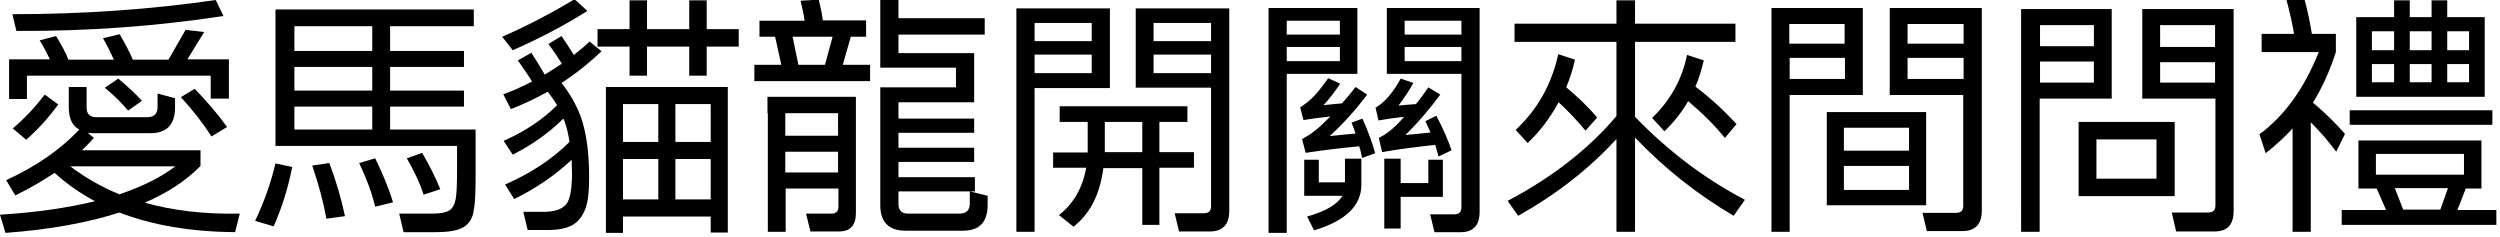 <?xml version="1.0" encoding="utf-8"?>
<!-- Generator: Adobe Illustrator 28.0.0, SVG Export Plug-In . SVG Version: 6.00 Build 0)  -->
<svg version="1.1" xmlns="http://www.w3.org/2000/svg" xmlns:xlink="http://www.w3.org/1999/xlink" x="0px" y="0px"
	 viewBox="0 0 68.7 6.5" style="enable-background:new 0 0 68.7 6.5;" xml:space="preserve">
<style type="text/css">
	.st0{fill:#EAEAEA;}
	.st1{display:none;}
	.st2{display:inline;}
	.st3{fill:#0000FF;}
	.st4{fill:#FFFFFF;}
	.st5{fill:none;stroke:#0000F4;stroke-width:0.3;stroke-miterlimit:10;}
	.st6{fill:none;stroke:#FF3500;stroke-width:0.3;stroke-miterlimit:10;}
	.st7{fill:none;stroke:#0000F4;stroke-width:0.1;stroke-miterlimit:10;}
	.st8{fill:none;stroke:#FF3500;stroke-width:0.281;stroke-miterlimit:10;}
	.st9{fill:none;stroke:#FF3500;stroke-width:0.207;stroke-miterlimit:10;}
	.st10{fill:#0000FF;stroke:#FFFFFF;stroke-width:0.056;stroke-miterlimit:10;}
	.st11{fill:#FFFFFF;stroke:#FFFFFF;stroke-width:0.209;stroke-miterlimit:10;}
	.st12{fill:#FFFFFF;stroke:#0000FF;stroke-width:0.209;stroke-miterlimit:10;}
	.st13{fill:#0000FF;stroke:#FFFFFF;stroke-width:0.209;stroke-miterlimit:10;}
	.st14{fill:#FF3500;}
	.st15{fill:#FFFFFF;stroke:#FFFFFF;stroke-width:0.209;stroke-linecap:round;stroke-linejoin:round;stroke-miterlimit:10;}
	.st16{fill:#0000FF;stroke:#FFFFFF;stroke-width:0.209;stroke-linecap:round;stroke-linejoin:round;stroke-miterlimit:10;}
	.st17{stroke:#FFFFFF;stroke-width:0.209;stroke-linecap:round;stroke-linejoin:round;stroke-miterlimit:10;}
	.st18{fill:#FFFFFF;stroke:#0000FF;stroke-width:0.3;stroke-linecap:round;stroke-linejoin:round;stroke-miterlimit:10;}
	.st19{fill:#0000FF;stroke:#0000FF;stroke-width:0.3;stroke-linecap:round;stroke-linejoin:round;stroke-miterlimit:10;}
	.st20{fill:#FFFFFF;stroke:#FF3500;stroke-width:0.3;stroke-linecap:round;stroke-linejoin:round;stroke-miterlimit:10;}
	.st21{fill:none;stroke:#FF3500;stroke-width:0.3;stroke-linecap:round;stroke-linejoin:round;stroke-miterlimit:10;}
	.st22{clip-path:url(#SVGID_00000014615951631429230680000010643919708047750591_);fill:#FF3500;}
	.st23{clip-path:url(#SVGID_00000075125142240862985630000018119467256024477877_);fill:#FF3500;}
	.st24{fill:#0000FF;stroke:#0000FF;stroke-width:0.211;stroke-linecap:round;stroke-linejoin:round;stroke-miterlimit:10;}
	.st25{display:inline;fill:#FFFFFF;stroke:#FF3500;stroke-width:0.1;stroke-miterlimit:10;}
	.st26{display:inline;fill:#FF3500;}
	.st27{display:inline;fill:#FFFFFF;stroke:#FF0000;stroke-width:0.2;stroke-miterlimit:10;}
	.st28{fill:#0000FF;stroke:#0000FF;stroke-width:0.1;stroke-linecap:round;stroke-linejoin:round;stroke-miterlimit:10;}
	.st29{fill:none;}
	.st30{clip-path:url(#SVGID_00000049215683195820546610000008572407539380742063_);}
	.st31{clip-path:url(#SVGID_00000165918831564551618180000003837018768615102348_);}
	.st32{fill:none;stroke:#0000F4;stroke-width:0.096;stroke-linecap:round;stroke-linejoin:round;stroke-miterlimit:10;}
	.st33{fill:#FFFFFF;stroke:#0000F4;stroke-width:0.096;stroke-linecap:round;stroke-linejoin:round;stroke-miterlimit:10;}
	.st34{fill:none;stroke:#0000FF;stroke-width:0.096;stroke-linecap:round;stroke-linejoin:round;stroke-miterlimit:10;}
	.st35{fill:none;stroke:#0000FF;stroke-width:0.475;stroke-miterlimit:10;}
	.st36{fill:none;stroke:#FF3500;stroke-width:0.475;stroke-miterlimit:10;}
	.st37{display:inline;fill:#FFFFFF;}
	.st38{fill:url(#SVGID_00000114752536958715597590000013469766493571335857_);}
	.st39{fill:url(#SVGID_00000151507905440396284790000016515094540307233448_);}
	.st40{fill:url(#SVGID_00000031199336300597403800000000769713642575042703_);}
	.st41{fill:url(#SVGID_00000028313952284084901760000007495025995592501404_);}
	.st42{fill:url(#SVGID_00000049202182212034648100000001875593092891766182_);}
	.st43{fill:url(#SVGID_00000160899659140819833390000003969892563180730031_);}
	.st44{fill:url(#SVGID_00000030486665855521902200000009840215906129446555_);}
	.st45{fill:url(#SVGID_00000005963069522802280000000005743128154072802745_);}
	.st46{fill:#0000FF;stroke:#FFFFFF;stroke-width:0.3;stroke-linecap:round;stroke-linejoin:round;stroke-miterlimit:10;}
	.st47{fill:#FF3500;stroke:#FFFFFF;stroke-width:0.3;stroke-linecap:round;stroke-miterlimit:10;}
	
		.st48{display:inline;fill:#0000FF;stroke:#FFFFFF;stroke-width:0.3;stroke-linecap:round;stroke-linejoin:round;stroke-miterlimit:10;}
	.st49{fill:#FF3500;stroke:#FF3500;stroke-width:0.161;stroke-miterlimit:10;}
	.st50{fill:#0000FF;stroke:#0000FF;stroke-width:0.161;stroke-miterlimit:10;}
	.st51{fill:none;stroke:#000000;stroke-width:0.161;stroke-miterlimit:10;}
	.st52{display:inline;fill:#FFFFFF;stroke:#0000FF;stroke-width:0.1;stroke-miterlimit:10;}
	.st53{clip-path:url(#SVGID_00000029762065795149017220000005793038873859768462_);}
	.st54{display:inline;fill:#0000FF;}
	.st55{fill:none;stroke:#FF3500;stroke-width:0.1;stroke-miterlimit:10;}
	.st56{display:inline;fill:none;stroke:#FFFFFF;stroke-width:0.1;stroke-miterlimit:10;}
	.st57{fill:none;stroke:#0000FF;stroke-width:0.1;stroke-miterlimit:10;}
	.st58{fill:#0000FF;stroke:#0000FF;stroke-width:0.214;stroke-miterlimit:10;}
	.st59{fill:#FFFFFF;stroke:#0000FF;stroke-width:0.214;stroke-linecap:round;stroke-linejoin:round;stroke-miterlimit:10;}
	.st60{fill:#0000FF;stroke:#0000FF;stroke-width:0.214;stroke-linecap:round;stroke-linejoin:round;stroke-miterlimit:10;}
	.st61{fill:#FF3500;stroke:#0000FF;stroke-width:0.214;stroke-linecap:round;stroke-linejoin:round;stroke-miterlimit:10;}
	.st62{fill:none;stroke:#0000FF;stroke-width:0.214;stroke-linecap:round;stroke-linejoin:round;stroke-miterlimit:10;}
	.st63{fill:none;stroke:#FFFFFF;stroke-width:0.214;stroke-linecap:round;stroke-linejoin:round;stroke-miterlimit:10;}
	.st64{fill:none;stroke:#FFFFFF;stroke-width:0.197;stroke-linecap:round;stroke-linejoin:round;stroke-miterlimit:10;}
	.st65{fill:none;stroke:#0000FF;stroke-width:0.107;stroke-miterlimit:10;}
	.st66{fill:#0000FF;stroke:#0000FF;stroke-width:0.107;stroke-miterlimit:10;}
	.st67{fill:#FFFFFF;stroke:#0000FF;stroke-width:0.1;stroke-miterlimit:10;}
	.st68{fill:none;stroke:#0000FF;stroke-width:0.1;stroke-linecap:round;stroke-linejoin:round;stroke-miterlimit:10;}
	.st69{fill:#FFFFFF;stroke:#0000FF;stroke-width:0.1;stroke-linecap:round;stroke-linejoin:round;stroke-miterlimit:10;}
	.st70{fill:#FFFFFF;stroke:#0000FF;stroke-width:0.1;stroke-linecap:round;stroke-miterlimit:10;}
	.st71{fill:#0000FF;stroke:#0000FF;stroke-width:0.1;stroke-linecap:round;stroke-miterlimit:10;}
	.st72{fill:none;stroke:#0000FF;stroke-width:0.1;stroke-linecap:round;stroke-miterlimit:10;}
	.st73{clip-path:url(#SVGID_00000085217465792701922690000007753191662212367503_);fill:#FF3500;}
	.st74{fill:#FFFFFF;stroke:#FF3500;stroke-width:0.269;stroke-miterlimit:10;}
	.st75{fill:#0000FF;stroke:#0000FF;stroke-width:0.138;stroke-linecap:round;stroke-linejoin:round;stroke-miterlimit:10;}
	.st76{fill:#FFFFFF;stroke:#FFFFFF;stroke-width:0.138;stroke-linecap:round;stroke-linejoin:round;stroke-miterlimit:10;}
	.st77{fill:#FFFFFF;stroke:#0000FF;stroke-width:0.138;stroke-linecap:round;stroke-linejoin:round;stroke-miterlimit:10;}
	.st78{stroke:#0000FF;stroke-width:0.138;stroke-linecap:round;stroke-linejoin:round;stroke-miterlimit:10;}
	.st79{fill:#0000FF;stroke:#0000FF;stroke-width:0.029;stroke-linecap:round;stroke-linejoin:round;}
	.st80{fill:#FFFFFF;stroke:#0000FF;stroke-width:0.177;stroke-miterlimit:10;}
	.st81{fill:#010101;}
	.st82{fill:#FFFFFF;stroke:#0000FF;stroke-width:0.177;stroke-linecap:round;stroke-miterlimit:10;}
	.st83{fill:#391621;}
	.st84{clip-path:url(#SVGID_00000008109300677497867790000005679971251885765254_);fill:#FFFFFF;}
	.st85{clip-path:url(#SVGID_00000008109300677497867790000005679971251885765254_);fill:#FF3500;}
	.st86{clip-path:url(#SVGID_00000042006220593446429000000016737098182388393656_);fill:#FFFFFF;}
	.st87{clip-path:url(#SVGID_00000042006220593446429000000016737098182388393656_);fill:#FF3500;}
	.st88{clip-path:url(#SVGID_00000124868520391779156260000015399124870313829268_);fill:#FFFFFF;}
	.st89{clip-path:url(#SVGID_00000124868520391779156260000015399124870313829268_);fill:#FF3500;}
	.st90{clip-path:url(#SVGID_00000021116455110691408140000007595951776129753523_);fill:#FFFFFF;}
	.st91{clip-path:url(#SVGID_00000021116455110691408140000007595951776129753523_);fill:#FF3500;}
	.st92{clip-path:url(#SVGID_00000140718191290092051280000014586308557302931377_);fill:#FFFFFF;}
	.st93{clip-path:url(#SVGID_00000140718191290092051280000014586308557302931377_);fill:#0000FF;}
	.st94{clip-path:url(#SVGID_00000150095639132489038350000008327002446467914372_);fill:#FFFFFF;}
	.st95{clip-path:url(#SVGID_00000150095639132489038350000008327002446467914372_);fill:#FF3500;}
	.st96{clip-path:url(#SVGID_00000150095639132489038350000008327002446467914372_);fill:#0000FF;}
	.st97{clip-path:url(#SVGID_00000166661098234654969350000013253907610483555214_);fill:#0000FF;}
	.st98{clip-path:url(#SVGID_00000159444957031415544980000012259421582126194588_);fill:#0000FF;}
	.st99{clip-path:url(#SVGID_00000053508279989092940170000006748883601547211152_);fill:#FFFFFF;}
	.st100{clip-path:url(#SVGID_00000053508279989092940170000006748883601547211152_);fill:#0000FF;}
	.st101{clip-path:url(#SVGID_00000053508279989092940170000006748883601547211152_);fill:#FF3500;}
	.st102{clip-path:url(#SVGID_00000062192248613035495310000003887293788955341457_);fill:#0000FF;}
	.st103{clip-path:url(#SVGID_00000178173523449914405080000013181438757345610882_);fill:#FFFFFF;}
	.st104{clip-path:url(#SVGID_00000178173523449914405080000013181438757345610882_);fill:#0000FF;}
	.st105{clip-path:url(#SVGID_00000016792651064838753680000016623308012702875784_);fill:#0000FF;}
	.st106{clip-path:url(#SVGID_00000121972961141738269030000015317446926739795115_);fill:#0000FF;}
	.st107{clip-path:url(#SVGID_00000121972961141738269030000015317446926739795115_);fill:#FFFFFF;}
	.st108{clip-path:url(#SVGID_00000121972961141738269030000015317446926739795115_);fill:#FF3500;}
	
		.st109{clip-path:url(#SVGID_00000121972961141738269030000015317446926739795115_);fill:#0000FF;stroke:#FFFFFF;stroke-width:0.074;stroke-linecap:round;stroke-linejoin:round;stroke-miterlimit:10;}
	
		.st110{clip-path:url(#SVGID_00000121972961141738269030000015317446926739795115_);fill:#FFFFFF;stroke:#FF3500;stroke-width:0.074;stroke-linecap:round;stroke-linejoin:round;stroke-miterlimit:10;}
	
		.st111{clip-path:url(#SVGID_00000121972961141738269030000015317446926739795115_);fill:none;stroke:#FF3500;stroke-width:0.074;stroke-linecap:round;stroke-linejoin:round;stroke-miterlimit:10;}
	
		.st112{clip-path:url(#SVGID_00000121972961141738269030000015317446926739795115_);fill:#FF3500;stroke:#FF3500;stroke-width:0.074;stroke-linecap:round;stroke-linejoin:round;stroke-miterlimit:10;}
	.st113{clip-path:url(#SVGID_00000121972961141738269030000015317446926739795115_);}
	.st114{fill:#FFFFFF;stroke:#0000FF;stroke-width:0.074;stroke-miterlimit:10;}
	.st115{fill:none;stroke:#0000FF;stroke-width:0.074;stroke-miterlimit:10;}
	.st116{fill:none;stroke:#0000FF;stroke-width:0.074;stroke-linecap:round;stroke-miterlimit:10;}
	.st117{fill:#0000FF;stroke:#0000FF;stroke-width:0.074;stroke-linecap:round;stroke-linejoin:round;stroke-miterlimit:10;}
	.st118{fill:#FF3500;stroke:#0000FF;stroke-width:0.074;stroke-linecap:round;stroke-linejoin:round;stroke-miterlimit:10;}
	.st119{fill:#FFFFFF;stroke:#0000FF;stroke-width:0.074;stroke-linecap:round;stroke-linejoin:round;stroke-miterlimit:10;}
	
		.st120{clip-path:url(#SVGID_00000121972961141738269030000015317446926739795115_);fill:#FF3500;stroke:#0000FF;stroke-width:0.074;stroke-linecap:round;stroke-linejoin:round;stroke-miterlimit:10;}
	
		.st121{clip-path:url(#SVGID_00000121972961141738269030000015317446926739795115_);fill:none;stroke:#0000FF;stroke-width:0.111;stroke-miterlimit:10;}
	.st122{clip-path:url(#SVGID_00000049926526835174091730000016573224403550741433_);fill:#0000FF;}
	.st123{clip-path:url(#SVGID_00000049926526835174091730000016573224403550741433_);fill:#FFFFFF;}
	.st124{clip-path:url(#SVGID_00000049926526835174091730000016573224403550741433_);fill:#FF3500;}
	
		.st125{clip-path:url(#SVGID_00000049926526835174091730000016573224403550741433_);fill:#0000FF;stroke:#FFFFFF;stroke-width:0.111;stroke-linecap:round;stroke-linejoin:round;stroke-miterlimit:10;}
	
		.st126{clip-path:url(#SVGID_00000049926526835174091730000016573224403550741433_);fill:#FFFFFF;stroke:#FF3500;stroke-width:0.074;stroke-linecap:round;stroke-linejoin:round;stroke-miterlimit:10;}
	
		.st127{clip-path:url(#SVGID_00000049926526835174091730000016573224403550741433_);fill:none;stroke:#FF3500;stroke-width:0.074;stroke-linecap:round;stroke-linejoin:round;stroke-miterlimit:10;}
	
		.st128{clip-path:url(#SVGID_00000049926526835174091730000016573224403550741433_);fill:#0000FF;stroke:#FFFFFF;stroke-width:0.074;stroke-linecap:round;stroke-linejoin:round;stroke-miterlimit:10;}
	
		.st129{clip-path:url(#SVGID_00000049926526835174091730000016573224403550741433_);fill:#FF3500;stroke:#FF3500;stroke-width:0.111;stroke-linecap:round;stroke-linejoin:round;stroke-miterlimit:10;}
	.st130{clip-path:url(#SVGID_00000049926526835174091730000016573224403550741433_);}
	
		.st131{clip-path:url(#SVGID_00000049926526835174091730000016573224403550741433_);fill:#FF3500;stroke:#0000FF;stroke-width:0.074;stroke-linecap:round;stroke-linejoin:round;stroke-miterlimit:10;}
	
		.st132{clip-path:url(#SVGID_00000049926526835174091730000016573224403550741433_);fill:none;stroke:#0000FF;stroke-width:0.111;stroke-miterlimit:10;}
	.st133{fill:#FFFFFF;stroke:#000000;stroke-width:0.087;stroke-linecap:round;stroke-linejoin:round;stroke-miterlimit:10;}
	.st134{fill:#FF3500;stroke:#000000;stroke-width:0.087;stroke-linecap:round;stroke-linejoin:round;stroke-miterlimit:10;}
	.st135{stroke:#000000;stroke-width:0.087;stroke-linecap:round;stroke-linejoin:round;stroke-miterlimit:10;}
	.st136{fill:none;stroke:#000000;stroke-width:0.087;stroke-linecap:round;stroke-linejoin:round;stroke-miterlimit:10;}
	.st137{fill:#0000FF;stroke:#0000FF;stroke-width:0.122;stroke-linecap:round;stroke-linejoin:round;stroke-miterlimit:10;}
	.st138{clip-path:url(#SVGID_00000058550189699059195500000002851129764772264366_);fill:#FFFFFF;}
	.st139{clip-path:url(#SVGID_00000058550189699059195500000002851129764772264366_);fill:#0000FF;}
	.st140{clip-path:url(#SVGID_00000152984489214442564070000004009655250544367256_);fill:#FF3500;}
	.st141{clip-path:url(#SVGID_00000152984489214442564070000004009655250544367256_);fill:#0000FF;}
	.st142{clip-path:url(#SVGID_00000005251262772384845780000008351644437783128975_);fill:#FFFFFF;}
	.st143{clip-path:url(#SVGID_00000005251262772384845780000008351644437783128975_);fill:#0000FF;}
	.st144{clip-path:url(#SVGID_00000022559781792877523150000002965271197541653142_);fill:#FF3500;}
	.st145{clip-path:url(#SVGID_00000022559781792877523150000002965271197541653142_);fill:#0000FF;}
	.st146{clip-path:url(#SVGID_00000014618296510702557290000014987349993730527114_);fill:#FFFFFF;}
	.st147{clip-path:url(#SVGID_00000014618296510702557290000014987349993730527114_);fill:#0000FF;}
	.st148{clip-path:url(#SVGID_00000064333954642448462390000014212773391065651374_);fill:#FF3500;}
	.st149{clip-path:url(#SVGID_00000064333954642448462390000014212773391065651374_);fill:#FFFFFF;}
	.st150{clip-path:url(#SVGID_00000064333954642448462390000014212773391065651374_);fill:#0000FF;}
	.st151{clip-path:url(#SVGID_00000091709320402913740330000017341588644299537311_);fill:#FF3500;}
	.st152{clip-path:url(#SVGID_00000111892092834139074770000002663299707059231678_);fill:#FF3500;}
	.st153{fill:#FFFFFF;stroke:#FF3500;stroke-width:0.1;stroke-miterlimit:10;}
	.st154{fill:#FF3500;stroke:#3F071C;stroke-width:0.112;stroke-miterlimit:10;}
	.st155{fill:#0000F4;}
	.st156{fill:#FF3500;stroke:#FFFFFF;stroke-width:0.122;stroke-miterlimit:10;}
	.st157{fill:none;stroke:#0000F4;stroke-width:0.122;stroke-miterlimit:10;}
	.st158{fill:#FFFFFF;stroke:#0000F4;stroke-width:0.122;stroke-miterlimit:10;}
	.st159{fill:#0000F4;stroke:#0000F4;stroke-width:0.122;stroke-miterlimit:10;}
	.st160{fill:#FF3500;stroke:#FFFFFF;stroke-width:0.151;}
	.st161{clip-path:url(#SVGID_00000065067947656052577360000001794778552352332169_);}
	.st162{clip-path:url(#SVGID_00000157297076920816792240000007353916589728975266_);}
	.st163{clip-path:url(#SVGID_00000075133572080644312340000007893499923121705099_);}
	.st164{clip-path:url(#SVGID_00000177476304894963058300000006390522488545274505_);}
	.st165{fill:#FF3500;stroke:#45081C;stroke-width:0.064;stroke-miterlimit:10;}
	.st166{display:inline;fill:none;stroke:#0000FF;stroke-width:0.1;stroke-miterlimit:10;}
	.st167{display:inline;fill:none;stroke:#FF3500;stroke-width:0.1;stroke-miterlimit:10;}
	.st168{clip-path:url(#SVGID_00000183959214120844779990000015814873359366884225_);}
	.st169{clip-path:url(#SVGID_00000152259404594605703610000009449970101126183091_);}
	.st170{clip-path:url(#SVGID_00000045611755115962667340000013542598091145428144_);}
	.st171{clip-path:url(#SVGID_00000042695282087041906880000009274836633181745794_);}
	.st172{fill:#FFFFFF;stroke:#0000FF;stroke-width:0.2;stroke-linecap:round;stroke-linejoin:round;stroke-miterlimit:10;}
	.st173{fill:none;stroke:#0000FF;stroke-width:0.2;stroke-linecap:round;stroke-linejoin:round;stroke-miterlimit:10;}
	.st174{fill:none;stroke:#FFFFFF;stroke-width:0.5;stroke-miterlimit:10;}
	.st175{fill:none;stroke:#FF3500;stroke-width:0.2;stroke-miterlimit:10;}
	.st176{fill:none;stroke:#FFFFFF;stroke-width:0.2;stroke-miterlimit:10;}
	.st177{clip-path:url(#SVGID_00000083066357593492335240000013420181847008004790_);}
	.st178{clip-path:url(#SVGID_00000075141316594782719270000016826525919313884553_);}
	.st179{fill:#FFFFFF;stroke:#0000FF;stroke-width:0.4;stroke-linecap:round;stroke-linejoin:round;stroke-miterlimit:10;}
	.st180{fill:#FFFFFF;stroke:#0000FF;stroke-width:0.119;stroke-miterlimit:10;}
	.st181{fill:none;stroke:#0000FF;stroke-width:0.297;stroke-linecap:round;stroke-linejoin:round;stroke-miterlimit:10;}
	.st182{fill:none;stroke:#0000FF;stroke-width:0.178;stroke-linecap:round;stroke-linejoin:round;stroke-miterlimit:10;}
	.st183{fill:#FFFFFF;stroke:#FF3500;stroke-width:0.074;stroke-miterlimit:10;}
	.st184{fill:none;stroke:#FFFFFF;stroke-width:0.1;stroke-miterlimit:10;}
	.st185{fill:none;stroke:#FF3500;stroke-width:0.074;stroke-miterlimit:10;}
	.st186{fill:#FF3500;stroke:#000000;stroke-width:0.4;stroke-linecap:round;stroke-miterlimit:10;}
	.st187{fill:#FF3500;stroke:#000000;stroke-width:0.4;stroke-miterlimit:10;}
	.st188{fill:#0000FF;stroke:#000000;stroke-width:0.4;stroke-linecap:round;stroke-miterlimit:10;}
	.st189{fill:#0000FF;stroke:#000000;stroke-width:0.4;stroke-miterlimit:10;}
	.st190{fill:#FFFFFF;stroke:#000000;stroke-width:0.4;stroke-miterlimit:10;}
	.st191{stroke:#000000;stroke-width:0.4;stroke-miterlimit:10;}
	.st192{fill:#FF3500;stroke:#000000;stroke-width:0.4;stroke-linecap:round;stroke-linejoin:round;stroke-miterlimit:10;}
	.st193{fill:none;stroke:#000000;stroke-width:0.4;stroke-linecap:round;stroke-linejoin:round;stroke-miterlimit:10;}
	.st194{fill:#FFFFFF;stroke:#000000;stroke-width:0.4;stroke-linecap:round;stroke-miterlimit:10;}
	.st195{fill:#FF3500;stroke:#FFFFFF;stroke-width:0.4;stroke-linecap:round;stroke-linejoin:round;stroke-miterlimit:10;}
	.st196{fill:#0000FF;stroke:#FFFFFF;stroke-width:0.4;stroke-linecap:round;stroke-linejoin:round;stroke-miterlimit:10;}
	.st197{clip-path:url(#SVGID_00000089567446792274469940000012964892768601235854_);fill:#0000F4;}
	.st198{clip-path:url(#SVGID_00000089567446792274469940000012964892768601235854_);fill:#0000FF;}
	.st199{clip-path:url(#SVGID_00000089567446792274469940000012964892768601235854_);}
	.st200{fill:#FFFFFF;stroke:#0000F4;stroke-width:0.4;stroke-linecap:round;stroke-linejoin:round;stroke-miterlimit:10;}
	.st201{fill:#0000F4;stroke:#0000F4;stroke-width:0.4;stroke-linecap:round;stroke-linejoin:round;stroke-miterlimit:10;}
	.st202{fill:#FF3500;stroke:#FF3500;stroke-width:0.12;stroke-miterlimit:10;}
	.st203{clip-path:url(#SVGID_00000089567446792274469940000012964892768601235854_);fill:#FFFFFF;}
	.st204{clip-path:url(#SVGID_00000089567446792274469940000012964892768601235854_);fill:#FF3500;}
	
		.st205{clip-path:url(#SVGID_00000089567446792274469940000012964892768601235854_);fill:#FFFFFF;stroke:#0000F4;stroke-width:0.4;stroke-linecap:round;stroke-linejoin:round;stroke-miterlimit:10;}
	.st206{clip-path:url(#SVGID_00000069371882453731694110000016121030380717224095_);fill:#0000F4;}
	.st207{clip-path:url(#SVGID_00000069371882453731694110000016121030380717224095_);fill:#0000FF;}
	.st208{clip-path:url(#SVGID_00000069371882453731694110000016121030380717224095_);}
	.st209{clip-path:url(#SVGID_00000069371882453731694110000016121030380717224095_);fill:#FFFFFF;}
	.st210{clip-path:url(#SVGID_00000069371882453731694110000016121030380717224095_);fill:#FF3500;}
	
		.st211{clip-path:url(#SVGID_00000069371882453731694110000016121030380717224095_);fill:#FFFFFF;stroke:#0000F4;stroke-width:0.4;stroke-linecap:round;stroke-linejoin:round;stroke-miterlimit:10;}
	.st212{fill:#FFFFFF;stroke:#0000FF;stroke-width:0.5;stroke-linecap:round;stroke-linejoin:round;stroke-miterlimit:10;}
	.st213{fill:#0000FF;stroke:#0000FF;stroke-width:0.5;stroke-linecap:round;stroke-linejoin:round;stroke-miterlimit:10;}
	.st214{fill:#FFFFFF;stroke:#FFFFFF;stroke-width:0.1;stroke-miterlimit:10;}
	.st215{display:inline;fill:#0000FF;stroke:#FFFFFF;stroke-width:0.1;stroke-miterlimit:10;}
	.st216{fill:#FFFFFF;stroke:#FF3500;stroke-width:0.1;}
	.st217{fill:#FFFFFF;stroke:#FF3500;stroke-width:0.1;stroke-linecap:round;stroke-linejoin:round;stroke-miterlimit:10;}
	.st218{fill:none;stroke:#FF3500;stroke-width:0.1;stroke-linecap:round;stroke-linejoin:round;stroke-miterlimit:10;}
	.st219{fill:#FF3500;stroke:#FF3500;stroke-width:0.1;}
	.st220{display:inline;fill:#FFFFFF;stroke:#FF3500;stroke-width:0.1;}
	.st221{display:inline;fill:#FF3500;stroke:#FF3500;stroke-width:0.1;}
	.st222{clip-path:url(#SVGID_00000143576042534948160180000001362165466993449630_);}
	.st223{fill:#EA4A26;}
	.st224{fill:#EA4A26;stroke:#FFFFFF;stroke-width:1.058;}
	.st225{clip-path:url(#SVGID_00000065755999525277505070000005328725685383335608_);}
	.st226{fill:#FFFFFF;stroke:#221F20;stroke-width:0.168;stroke-miterlimit:10;}
	.st227{fill:none;stroke:#221F20;stroke-width:0.168;stroke-linecap:round;stroke-linejoin:round;}
	.st228{fill:#221F20;}
	.st229{clip-path:url(#SVGID_00000034079009180758417300000008022626478611843470_);}
	.st230{clip-path:url(#SVGID_00000127008517512820781720000005954143710674764954_);}
	.st231{clip-path:url(#SVGID_00000181802538289591989100000008639164830135411090_);fill:#0000FF;}
	
		.st232{clip-path:url(#SVGID_00000181802538289591989100000008639164830135411090_);fill:#FF3500;stroke:#0000FF;stroke-width:0.2;stroke-linecap:round;stroke-linejoin:round;stroke-miterlimit:10;}
	.st233{clip-path:url(#SVGID_00000181802538289591989100000008639164830135411090_);fill:#FF3500;}
	.st234{clip-path:url(#SVGID_00000181802538289591989100000008639164830135411090_);fill:#0000FF;stroke:#FF3500;stroke-width:0.2;}
	.st235{clip-path:url(#SVGID_00000181802538289591989100000008639164830135411090_);fill:#FFFFFF;}
	.st236{clip-path:url(#SVGID_00000181802538289591989100000008639164830135411090_);}
	
		.st237{clip-path:url(#SVGID_00000181802538289591989100000008639164830135411090_);fill:#FFFFFF;stroke:#0000FF;stroke-width:0.2;stroke-linecap:round;stroke-linejoin:round;stroke-miterlimit:10;}
	.st238{fill:#0000FF;stroke:#0000FF;stroke-width:0.2;stroke-linecap:round;stroke-linejoin:round;stroke-miterlimit:10;}
	
		.st239{clip-path:url(#SVGID_00000181802538289591989100000008639164830135411090_);fill:#0000FF;stroke:#0000FF;stroke-width:0.2;stroke-linecap:round;stroke-linejoin:round;stroke-miterlimit:10;}
	
		.st240{clip-path:url(#SVGID_00000181802538289591989100000008639164830135411090_);fill:none;stroke:#0000FF;stroke-width:0.2;stroke-linecap:round;stroke-linejoin:round;stroke-miterlimit:10;}
	.st241{fill:#FF3500;stroke:#0000FF;stroke-width:0.2;stroke-linecap:round;stroke-linejoin:round;stroke-miterlimit:10;}
	.st242{clip-path:url(#SVGID_00000062152415452888886710000001430554315801527466_);fill:#0000FF;}
	.st243{clip-path:url(#SVGID_00000062152415452888886710000001430554315801527466_);}
	.st244{display:inline;fill:#FFFFFF;stroke:#FF3500;stroke-width:0.3;stroke-miterlimit:10;}
	.st245{clip-path:url(#SVGID_00000137822865251795954100000017128230825556722061_);}
	.st246{fill:#FFFFFF;stroke:#FF3500;stroke-width:0.2;stroke-miterlimit:10;}
	.st247{fill:#FFFFFF;stroke:#FF3500;stroke-width:0.2;stroke-linecap:round;stroke-linejoin:round;stroke-miterlimit:10;}
	.st248{clip-path:url(#SVGID_00000088816254909786985670000018162429469129146018_);}
	
		.st249{display:inline;fill:#FFFFFF;stroke:#0000FF;stroke-width:0.1;stroke-linecap:round;stroke-linejoin:round;stroke-miterlimit:10;}
	.st250{fill:none;stroke:#FFFFFF;stroke-width:0.05;stroke-linecap:round;stroke-linejoin:round;stroke-miterlimit:10;}
	.st251{fill:#0000FF;stroke:#0000FF;stroke-width:0.198;stroke-linecap:round;stroke-linejoin:round;stroke-miterlimit:10;}
	.st252{fill:#FFFFFF;stroke:#0000FF;stroke-width:0.198;stroke-linecap:round;stroke-linejoin:round;stroke-miterlimit:10;}
	.st253{fill:#FFFFFF;stroke:#0000FF;stroke-width:0.198;stroke-miterlimit:10;}
	.st254{fill:#FFFFFF;stroke:#0000FF;stroke-width:0.2;stroke-miterlimit:10;}
	.st255{fill:#0000FF;stroke:#0000FF;stroke-width:0.025;stroke-linecap:round;stroke-linejoin:round;}
	.st256{fill:#FFFFFF;stroke:#0000FF;stroke-width:0.15;stroke-miterlimit:10;}
	.st257{fill:#FFFFFF;stroke:#0000FF;stroke-width:0.15;stroke-linecap:round;stroke-miterlimit:10;}
	.st258{fill:#FFFFFF;stroke:#FF3500;stroke-width:0.15;stroke-miterlimit:10;}
	.st259{fill:#FFFFFF;stroke:#FF3500;stroke-width:0.098;stroke-miterlimit:10;}
	.st260{fill:#FF3500;stroke:#3F071C;stroke-width:0.682;stroke-miterlimit:10;}
	.st261{fill:none;stroke:#FFFFFF;stroke-width:0.051;stroke-miterlimit:10;}
	.st262{fill:#FF3500;stroke:#3F071C;stroke-width:0.645;stroke-miterlimit:10;}
	.st263{fill:#FF3500;stroke:#3F071C;stroke-width:0.716;stroke-miterlimit:10;}
	.st264{clip-path:url(#SVGID_00000045600186093112339380000018441907295958744469_);}
	.st265{clip-path:url(#SVGID_00000079486441658964103570000006650699983177725832_);}
	.st266{clip-path:url(#SVGID_00000168797673950104571250000017814282854826265006_);}
	.st267{clip-path:url(#SVGID_00000060740700076341307060000008020524195622058130_);}
	.st268{clip-path:url(#SVGID_00000014599283104007863520000001442479125177061011_);}
	.st269{clip-path:url(#SVGID_00000080191874259322729410000007246284019088919194_);}
	.st270{fill:#0000FF;stroke:#0000FF;stroke-width:0.2;stroke-miterlimit:10;}
	.st271{fill:#0000FF;stroke:#0000FF;stroke-width:0.1;stroke-miterlimit:10;}
	.st272{clip-path:url(#SVGID_00000020378256231149186010000006226103247894170023_);}
	.st273{clip-path:url(#SVGID_00000150080910092983939850000000950730620461312395_);}
	.st274{clip-path:url(#SVGID_00000168083481056370751970000018169542389583293318_);}
	.st275{fill:#FF0000;}
	.st276{clip-path:url(#SVGID_00000081643279466652961200000014292880428801141945_);}
	.st277{clip-path:url(#SVGID_00000170993803481768951150000001488763478756580029_);}
	.st278{fill:#FF3500;stroke:#FF3500;stroke-width:0.1;stroke-miterlimit:10;}
	.st279{clip-path:url(#SVGID_00000110458165896814524810000004766374887089802170_);fill:#B4B3B3;}
	.st280{clip-path:url(#SVGID_00000110458165896814524810000004766374887089802170_);fill:#B3B2B2;}
	.st281{clip-path:url(#SVGID_00000110458165896814524810000004766374887089802170_);fill:#B2B1B1;}
	.st282{clip-path:url(#SVGID_00000110458165896814524810000004766374887089802170_);fill:#B1B0B0;}
	.st283{clip-path:url(#SVGID_00000110458165896814524810000004766374887089802170_);fill:#B9B8B8;}
	.st284{clip-path:url(#SVGID_00000110458165896814524810000004766374887089802170_);fill:#B8B7B7;}
	.st285{clip-path:url(#SVGID_00000110458165896814524810000004766374887089802170_);fill:#B7B6B6;}
	.st286{clip-path:url(#SVGID_00000110458165896814524810000004766374887089802170_);fill:#B6B5B5;}
	.st287{clip-path:url(#SVGID_00000110458165896814524810000004766374887089802170_);fill:#B5B4B4;}
	.st288{clip-path:url(#SVGID_00000110458165896814524810000004766374887089802170_);fill:#B0AFAF;}
	.st289{clip-path:url(#SVGID_00000110458165896814524810000004766374887089802170_);fill:#AFAEAE;}
	.st290{clip-path:url(#SVGID_00000110458165896814524810000004766374887089802170_);fill:#AEADAD;}
	.st291{clip-path:url(#SVGID_00000110458165896814524810000004766374887089802170_);fill:#ADACAC;}
	.st292{clip-path:url(#SVGID_00000069388157476350421070000005291753196319641499_);fill:#B0AFAF;}
	.st293{clip-path:url(#SVGID_00000069388157476350421070000005291753196319641499_);fill:#AFAEAE;}
	.st294{clip-path:url(#SVGID_00000069388157476350421070000005291753196319641499_);fill:#AEADAD;}
	.st295{clip-path:url(#SVGID_00000069388157476350421070000005291753196319641499_);fill:#ADACAC;}
	.st296{clip-path:url(#SVGID_00000069388157476350421070000005291753196319641499_);fill:#ACABAB;}
	.st297{clip-path:url(#SVGID_00000069388157476350421070000005291753196319641499_);fill:#ABAAAA;}
	.st298{clip-path:url(#SVGID_00000069388157476350421070000005291753196319641499_);fill:#AAA9A9;}
	.st299{clip-path:url(#SVGID_00000069388157476350421070000005291753196319641499_);fill:#A9A8A8;}
	.st300{clip-path:url(#SVGID_00000069388157476350421070000005291753196319641499_);fill:#A8A7A7;}
	.st301{clip-path:url(#SVGID_00000069388157476350421070000005291753196319641499_);fill:#A7A6A6;}
	.st302{clip-path:url(#SVGID_00000069388157476350421070000005291753196319641499_);fill:#A6A5A5;}
	.st303{clip-path:url(#SVGID_00000069388157476350421070000005291753196319641499_);fill:#A5A4A4;}
	.st304{clip-path:url(#SVGID_00000069388157476350421070000005291753196319641499_);fill:#A4A3A3;}
	.st305{clip-path:url(#SVGID_00000069388157476350421070000005291753196319641499_);fill:#A3A2A2;}
	.st306{clip-path:url(#SVGID_00000069388157476350421070000005291753196319641499_);fill:#A2A1A1;}
	.st307{clip-path:url(#SVGID_00000069388157476350421070000005291753196319641499_);fill:#A1A0A0;}
	.st308{clip-path:url(#SVGID_00000069388157476350421070000005291753196319641499_);fill:#A09F9F;}
	.st309{clip-path:url(#SVGID_00000069388157476350421070000005291753196319641499_);fill:#9F9E9E;}
	.st310{clip-path:url(#SVGID_00000152221708463502160800000010000434261890394776_);fill:#9F9E9E;}
	.st311{clip-path:url(#SVGID_00000152221708463502160800000010000434261890394776_);fill:#9E9D9D;}
	.st312{clip-path:url(#SVGID_00000152221708463502160800000010000434261890394776_);fill:#9D9C9C;}
	.st313{clip-path:url(#SVGID_00000152221708463502160800000010000434261890394776_);fill:#9C9B9B;}
	.st314{clip-path:url(#SVGID_00000152221708463502160800000010000434261890394776_);fill:#9B9A9A;}
	.st315{clip-path:url(#SVGID_00000152221708463502160800000010000434261890394776_);fill:#9A9999;}
	.st316{clip-path:url(#SVGID_00000152221708463502160800000010000434261890394776_);fill:#999898;}
	.st317{clip-path:url(#SVGID_00000152221708463502160800000010000434261890394776_);fill:#989797;}
	.st318{clip-path:url(#SVGID_00000152221708463502160800000010000434261890394776_);fill:#979696;}
	.st319{clip-path:url(#SVGID_00000152221708463502160800000010000434261890394776_);fill:#969595;}
	.st320{clip-path:url(#SVGID_00000152221708463502160800000010000434261890394776_);fill:#959494;}
	.st321{clip-path:url(#SVGID_00000090988748435248846740000002752628359121664897_);fill:#939292;}
	.st322{clip-path:url(#SVGID_00000090988748435248846740000002752628359121664897_);fill:#929191;}
	.st323{clip-path:url(#SVGID_00000090988748435248846740000002752628359121664897_);fill:#919090;}
	.st324{clip-path:url(#SVGID_00000090988748435248846740000002752628359121664897_);fill:#908E8F;}
	.st325{clip-path:url(#SVGID_00000090988748435248846740000002752628359121664897_);fill:#8F8D8E;}
	.st326{clip-path:url(#SVGID_00000090988748435248846740000002752628359121664897_);fill:#8E8C8D;}
	.st327{clip-path:url(#SVGID_00000090988748435248846740000002752628359121664897_);fill:#8D8B8C;}
	.st328{clip-path:url(#SVGID_00000129918093571771926940000015338828666899060611_);fill:#8B898A;}
	.st329{clip-path:url(#SVGID_00000129918093571771926940000015338828666899060611_);fill:#8A8889;}
	.st330{clip-path:url(#SVGID_00000129918093571771926940000015338828666899060611_);fill:#898788;}
	.st331{clip-path:url(#SVGID_00000129918093571771926940000015338828666899060611_);fill:#888687;}
	.st332{clip-path:url(#SVGID_00000129918093571771926940000015338828666899060611_);fill:#8C8A8B;}
	.st333{clip-path:url(#SVGID_00000172440885069447784630000017675151284081614245_);fill:#878586;}
	.st334{clip-path:url(#SVGID_00000172440885069447784630000017675151284081614245_);fill:#868485;}
	.st335{clip-path:url(#SVGID_00000172440885069447784630000017675151284081614245_);fill:#858384;}
	.st336{clip-path:url(#SVGID_00000172440885069447784630000017675151284081614245_);fill:#848283;}
	.st337{clip-path:url(#SVGID_00000172440885069447784630000017675151284081614245_);fill:#838182;}
	.st338{clip-path:url(#SVGID_00000172440885069447784630000017675151284081614245_);fill:#828081;}
	.st339{clip-path:url(#SVGID_00000172440885069447784630000017675151284081614245_);fill:#817F80;}
	.st340{clip-path:url(#SVGID_00000172440885069447784630000017675151284081614245_);fill:#807E7F;}
	.st341{clip-path:url(#SVGID_00000172440885069447784630000017675151284081614245_);fill:#7F7D7E;}
	.st342{clip-path:url(#SVGID_00000172440885069447784630000017675151284081614245_);fill:#7E7C7D;}
	.st343{clip-path:url(#SVGID_00000010271784464194561750000018133606782281609358_);fill:#7B797A;}
	.st344{clip-path:url(#SVGID_00000010271784464194561750000018133606782281609358_);fill:#7A7879;}
	.st345{clip-path:url(#SVGID_00000010271784464194561750000018133606782281609358_);fill:#797778;}
	.st346{clip-path:url(#SVGID_00000010271784464194561750000018133606782281609358_);fill:#787677;}
	.st347{clip-path:url(#SVGID_00000010271784464194561750000018133606782281609358_);fill:#777576;}
	.st348{clip-path:url(#SVGID_00000010271784464194561750000018133606782281609358_);fill:#7E7C7D;}
	.st349{clip-path:url(#SVGID_00000010271784464194561750000018133606782281609358_);fill:#7D7B7C;}
	.st350{clip-path:url(#SVGID_00000010271784464194561750000018133606782281609358_);fill:#7C7A7B;}
	.st351{clip-path:url(#SVGID_00000010271784464194561750000018133606782281609358_);fill:#767475;}
	.st352{clip-path:url(#SVGID_00000010271784464194561750000018133606782281609358_);fill:#757374;}
	.st353{clip-path:url(#SVGID_00000010271784464194561750000018133606782281609358_);fill:#747273;}
	.st354{clip-path:url(#SVGID_00000010271784464194561750000018133606782281609358_);fill:#737172;}
	.st355{clip-path:url(#SVGID_00000173144525548704517070000010969534949095125430_);fill:#757374;}
	.st356{clip-path:url(#SVGID_00000173144525548704517070000010969534949095125430_);fill:#747273;}
	.st357{clip-path:url(#SVGID_00000173144525548704517070000010969534949095125430_);fill:#737172;}
	.st358{clip-path:url(#SVGID_00000173144525548704517070000010969534949095125430_);fill:#727071;}
	.st359{clip-path:url(#SVGID_00000173144525548704517070000010969534949095125430_);fill:#716F70;}
	.st360{clip-path:url(#SVGID_00000173144525548704517070000010969534949095125430_);fill:#706E6F;}
	.st361{clip-path:url(#SVGID_00000173144525548704517070000010969534949095125430_);fill:#6F6D6E;}
	.st362{clip-path:url(#SVGID_00000173144525548704517070000010969534949095125430_);fill:#6E6C6D;}
	.st363{clip-path:url(#SVGID_00000173144525548704517070000010969534949095125430_);fill:#6D6B6C;}
	.st364{clip-path:url(#SVGID_00000173144525548704517070000010969534949095125430_);fill:#6C6A6B;}
	.st365{clip-path:url(#SVGID_00000173144525548704517070000010969534949095125430_);fill:#6B696A;}
	.st366{clip-path:url(#SVGID_00000173144525548704517070000010969534949095125430_);fill:#6A6869;}
	.st367{clip-path:url(#SVGID_00000173144525548704517070000010969534949095125430_);fill:#696768;}
	.st368{clip-path:url(#SVGID_00000092441781805085847920000004076083416135305610_);}
	.st369{clip-path:url(#SVGID_00000025437665312725967970000003166090156953178273_);}
	.st370{fill:#EA5729;}
	.st371{clip-path:url(#SVGID_00000108989442016406651180000008097589780510698407_);}
	.st372{clip-path:url(#SVGID_00000088846284394436404540000004010336644433033363_);}
	.st373{clip-path:url(#SVGID_00000138547307859254495750000012656846030200443531_);}
	.st374{clip-path:url(#SVGID_00000032644835912917669420000015944535708359150523_);}
	.st375{clip-path:url(#SVGID_00000049204512852673456510000001785019009080328367_);}
	.st376{clip-path:url(#SVGID_00000094578362084273008680000004847933097869604522_);}
	.st377{clip-path:url(#SVGID_00000085969048289171636430000003223046793857724056_);}
	.st378{clip-path:url(#SVGID_00000125587476269031440170000001668108031702188731_);}
	.st379{clip-path:url(#SVGID_00000148622848589396462490000010957625647395809676_);}
	.st380{clip-path:url(#SVGID_00000039819821662563128320000004432287900541710247_);}
	.st381{clip-path:url(#SVGID_00000096778436985382838330000018388980384654266269_);}
	.st382{clip-path:url(#SVGID_00000174582928863122814360000016664093869690712978_);}
	.st383{clip-path:url(#SVGID_00000161593595801781788330000006415081958163533220_);}
	.st384{clip-path:url(#SVGID_00000171709833474003007490000010248580195286499737_);}
	.st385{clip-path:url(#SVGID_00000001661006368110047820000002685237573521991308_);}
	.st386{clip-path:url(#SVGID_00000134938568415728432720000009989858612208420503_);}
	.st387{clip-path:url(#SVGID_00000120517796310866230760000002284346202250255254_);}
	.st388{clip-path:url(#SVGID_00000030488867927694186160000002462533859379566014_);}
	.st389{clip-path:url(#SVGID_00000023265900231647619790000000170103856837027752_);}
	.st390{clip-path:url(#SVGID_00000081605280189983652570000014080487290089227140_);}
	.st391{clip-path:url(#SVGID_00000119826737987392487550000015794302889815085503_);}
	.st392{clip-path:url(#SVGID_00000063616477863068008680000002979214523869733815_);}
	.st393{clip-path:url(#SVGID_00000121982150295267928540000000800275138295787687_);}
	.st394{clip-path:url(#SVGID_00000072280461561050311270000014846301498517389958_);}
	.st395{clip-path:url(#SVGID_00000145759720123436583640000007239940426343292094_);}
	.st396{fill:#3F071C;}
	.st397{clip-path:url(#SVGID_00000043433684396031529750000005982785739299033787_);}
	.st398{clip-path:url(#SVGID_00000141421869111889193130000011625682699278615711_);}
	.st399{clip-path:url(#SVGID_00000120560527830238526580000009415546764703305367_);}
	.st400{clip-path:url(#SVGID_00000120556836820415873260000005906993777635342464_);}
	.st401{clip-path:url(#SVGID_00000078739163263752159240000008511536674797354126_);}
	.st402{fill:#E93323;}
	.st403{clip-path:url(#SVGID_00000109015973963567277930000004337900827157038527_);}
	.st404{clip-path:url(#SVGID_00000138532100209032468800000008682231072025168049_);}
	.st405{fill:#FFFFFF;stroke:#FF3500;stroke-width:0.6;stroke-linecap:round;stroke-linejoin:round;stroke-miterlimit:10;}
	.st406{fill:none;stroke:#FF3500;stroke-width:0.6;stroke-linecap:round;stroke-linejoin:round;stroke-miterlimit:10;}
	.st407{fill:#FF3500;stroke:#FF3500;stroke-width:0.6;stroke-linecap:round;stroke-linejoin:round;stroke-miterlimit:10;}
	.st408{fill:none;stroke:#0000FF;stroke-width:0.3;stroke-miterlimit:10;}
	.st409{fill:none;stroke:#0000FF;stroke-width:0.3;stroke-linecap:round;stroke-miterlimit:10;}
	.st410{fill:#FF3500;stroke:#0000FF;stroke-width:0.3;stroke-linecap:round;stroke-linejoin:round;stroke-miterlimit:10;}
	.st411{fill:#FFFFFF;stroke:#FFFFFF;stroke-width:1.8;stroke-linecap:round;stroke-linejoin:round;stroke-miterlimit:10;}
	.st412{fill:#0000FF;stroke:#0000FF;stroke-width:0.3;stroke-linecap:round;stroke-miterlimit:10;}
	.st413{fill:#FFFFFF;stroke:#FFFFFF;stroke-width:0.3;stroke-linecap:round;stroke-miterlimit:10;}
	.st414{fill:#FFFFFF;stroke:#0000FF;stroke-width:0.3;stroke-linecap:round;stroke-miterlimit:10;}
	.st415{fill:#0000FF;stroke:#FFFFFF;stroke-width:0.3;stroke-linecap:round;stroke-miterlimit:10;}
	.st416{fill:none;stroke:#0000FF;stroke-width:0.3;stroke-linecap:round;stroke-linejoin:round;stroke-miterlimit:10;}
	.st417{fill:#0000FF;stroke:#0000FF;stroke-width:0.4;stroke-linecap:round;stroke-linejoin:round;stroke-miterlimit:10;}
	.st418{fill:#FF3500;stroke:#0000FF;stroke-width:0.4;stroke-linecap:round;stroke-linejoin:round;stroke-miterlimit:10;}
	.st419{fill:#FF3500;stroke:#FFFFFF;stroke-width:0.3;stroke-miterlimit:10;}
	.st420{fill:none;stroke:#FFFFFF;stroke-width:0.4;stroke-linecap:round;stroke-linejoin:round;stroke-miterlimit:10;}
	.st421{fill:#FFFFFF;stroke:#0000FF;stroke-width:0.4;stroke-miterlimit:10;}
	.st422{fill:none;stroke:#0000FF;stroke-width:0.4;stroke-linecap:round;stroke-linejoin:round;stroke-miterlimit:10;}
	.st423{fill:#FFFFFF;stroke:#0000FF;stroke-width:0.4;stroke-linecap:round;stroke-miterlimit:10;}
	.st424{fill:none;stroke:#03FF21;stroke-miterlimit:10;}
	.st425{fill:none;stroke:#FF00ED;stroke-miterlimit:10;}
	.st426{fill:#FF3500;stroke:#FFFFFF;stroke-width:0.227;stroke-linecap:round;stroke-linejoin:round;}
	.st427{fill:#0000FF;stroke:#FFFFFF;stroke-width:0.028;stroke-miterlimit:10;}
	.st428{fill:#FF3500;stroke:#FFFFFF;stroke-width:0.198;stroke-linecap:round;stroke-linejoin:round;}
	.st429{fill:#FFFFFF;stroke:#0000FF;stroke-width:0.016;stroke-miterlimit:10;}
	.st430{fill:#FFFFFF;stroke:#FFFFFF;stroke-width:0.028;}
	.st431{fill:#FFFFFF;stroke:#E93323;stroke-width:0.028;}
	.st432{fill:#FFFFFF;stroke:#0000FF;stroke-width:0.028;}
	.st433{fill:#0000FF;stroke:#FFFFFF;stroke-width:0.024;stroke-linecap:round;stroke-linejoin:round;}
	.st434{fill:#CD2E21;}
	.st435{fill:none;stroke:#FFFFFF;stroke-width:0.024;stroke-linecap:round;stroke-linejoin:round;}
	.st436{fill:#FF3500;stroke:#FFFFFF;stroke-width:0.028;}
	.st437{fill:#E9332B;stroke:#FFFFFF;stroke-width:0.028;}
</style>
<g id="Background">
</g>
<g id="Grid">
</g>
<g id="Troy" class="st1">
</g>
<g id="Troy_outline">
	<g>
		<path d="M5.51,4.13v0.43C5.11,4.97,4.6,5.3,3.98,5.57c0.78,0.22,1.65,0.32,2.61,0.3L6.46,6.38C5.25,6.37,4.19,6.19,3.28,5.84
			C2.41,6.12,1.37,6.31,0.15,6.4L0,5.9c0.99-0.06,1.86-0.19,2.61-0.37C2.2,5.31,1.83,5.05,1.5,4.75C1.17,4.97,0.81,5.18,0.42,5.37
			L0.17,4.95c0.81-0.37,1.48-0.83,2.01-1.39c-0.19-0.1-0.29-0.3-0.29-0.61V2.39h0.49v0.57c0,0.17,0.09,0.26,0.26,0.26h1.41
			c0.19,0,0.28-0.1,0.28-0.28V2.57L4.81,2.7v0.25c0,0.48-0.23,0.71-0.68,0.71H2.57c-0.06,0-0.11,0-0.16-0.01l0.17,0.14
			C2.48,3.9,2.37,4.02,2.25,4.13H5.51z M0.74,2.08v0.64H0.25V1.63h1.12C1.3,1.48,1.21,1.3,1.09,1.11l0.45-0.12
			c0.14,0.23,0.26,0.44,0.34,0.65h1.25c-0.08-0.17-0.17-0.37-0.3-0.59l0.46-0.11c0.14,0.25,0.27,0.48,0.36,0.7h0.98L5.1,0.82
			l0.51,0.06L5.15,1.63h1.14v1.08H5.79V2.08H0.74z M0.34,0.39c1.94,0,3.8-0.13,5.59-0.39l0.21,0.44C4.31,0.72,2.41,0.86,0.45,0.85
			L0.34,0.39z M1.23,2.6l0.37,0.27C1.34,3.23,1.05,3.55,0.72,3.84L0.35,3.53C0.68,3.25,0.97,2.94,1.23,2.6z M1.93,4.57
			c0.41,0.31,0.86,0.57,1.35,0.77C3.9,5.13,4.41,4.88,4.82,4.57H1.93z M3.25,2.16C3.5,2.37,3.72,2.57,3.9,2.77L3.52,3.04
			C3.37,2.86,3.17,2.65,2.88,2.41L3.25,2.16z M5.35,2.44c0.34,0.35,0.64,0.7,0.89,1.05L5.81,3.75c-0.22-0.35-0.5-0.71-0.84-1.08
			L5.35,2.44z"/>
		<path d="M7.57,4.49l0.46,0.1C7.92,5.15,7.75,5.7,7.52,6.22L7.01,6.07C7.25,5.57,7.44,5.04,7.57,4.49z M13.02,0.26v0.46h-2.3V1.4
			h2.03v0.44h-2.03v0.65h2.03v0.44h-2.03v0.63h2.35c0,0.28,0,0.67,0,1.17s-0.01,0.85-0.05,1.03C13,5.98,12.9,6.14,12.74,6.24
			c-0.16,0.1-0.42,0.14-0.8,0.14c-0.28,0-0.57,0-0.85,0l-0.12-0.51c0.33,0,0.64,0,0.92,0c0.21,0,0.37-0.03,0.46-0.09
			c0.08-0.05,0.14-0.15,0.17-0.3c0.03-0.15,0.04-0.43,0.04-0.85c0-0.23,0-0.43,0-0.62H7.57V0.26h0.52H13.02z M8.09,0.72V1.4h2.14
			V0.72H8.09z M8.09,1.84v0.65h2.14V1.84H8.09z M8.09,2.93v0.63h2.14V2.93H8.09z M9.05,4.48c0.19,0.5,0.33,0.99,0.43,1.46L8.97,6.01
			C8.89,5.56,8.76,5.08,8.58,4.55L9.05,4.48z M10.31,4.35c0.2,0.41,0.37,0.81,0.49,1.21l-0.49,0.12c-0.09-0.38-0.24-0.78-0.44-1.2
			L10.31,4.35z M11.6,4.2c0.2,0.34,0.37,0.68,0.5,1l-0.46,0.15c-0.1-0.32-0.26-0.65-0.46-1L11.6,4.2z"/>
		<path d="M13.8,1.01c0.71-0.31,1.37-0.66,1.99-1.03l0.35,0.32c-0.63,0.4-1.32,0.76-2.05,1.08L13.8,1.01z M15.65,3.9
			c-0.03-0.2-0.07-0.38-0.12-0.52c-0.01-0.04-0.03-0.08-0.05-0.12c-0.39,0.39-0.86,0.72-1.39,0.99l-0.25-0.38
			c0.59-0.26,1.08-0.59,1.47-0.98c-0.08-0.12-0.16-0.25-0.26-0.37C14.73,2.7,14.39,2.86,14.04,3l-0.21-0.41
			c0.28-0.1,0.54-0.22,0.79-0.35c-0.12-0.2-0.26-0.39-0.39-0.58l0.37-0.21c0.12,0.18,0.24,0.38,0.37,0.6c0.16-0.1,0.32-0.2,0.47-0.3
			c-0.12-0.19-0.24-0.37-0.37-0.54l0.36-0.22c0.11,0.16,0.22,0.33,0.34,0.52c0.15-0.12,0.29-0.23,0.43-0.37l0.33,0.27
			c-0.34,0.32-0.7,0.61-1.1,0.87c0.24,0.3,0.41,0.61,0.53,0.93c0.15,0.42,0.23,0.97,0.23,1.67c0,0.37-0.03,0.66-0.1,0.85
			c-0.06,0.15-0.13,0.27-0.23,0.36c-0.17,0.16-0.44,0.23-0.79,0.23H14.5l-0.12-0.5h0.57c0.25,0,0.43-0.05,0.55-0.15
			c0.08-0.06,0.14-0.17,0.17-0.33c0.03-0.13,0.04-0.28,0.05-0.47c0-0.17-0.01-0.33-0.01-0.48c-0.45,0.42-0.97,0.78-1.58,1.08
			l-0.25-0.4C14.59,4.76,15.18,4.37,15.65,3.9z M18.94,0.8V0.01h0.48V0.8h0.88v0.48h-0.88v0.8h-0.48v-0.8h-1.16v0.8H17.3v-0.8h-0.88
			V0.8h0.88V0.01h0.48V0.8H18.94z M20,6.39h-0.47V5.95h-2.41v0.45h-0.47V2.39H20V6.39z M18.09,2.86h-0.97V3.9h0.97V2.86z
			 M17.12,5.48h0.97V4.37h-0.97V5.48z M18.56,3.9h0.97V2.86h-0.97V3.9z M18.56,5.48h0.97V4.37h-0.97V5.48z"/>
		<path d="M20.73,2.23V1.78h0.74L21.3,1.01h-0.43V0.57h1.24C22.09,0.39,22.04,0.21,22,0.02l0.5-0.03c0.05,0.2,0.09,0.39,0.11,0.57
			h1.19v0.45h-0.42l-0.22,0.77h0.75v0.45H20.73z M21.09,3.11V2.66h2.43v3.19c0,0.34-0.15,0.51-0.46,0.51h-0.79l-0.12-0.49h0.7
			c0.12,0,0.19-0.06,0.19-0.19v-0.5h-1.45v1.19h-0.49V3.11z M21.58,3.11v0.62h1.45V3.11H21.58z M21.58,4.17v0.57h1.45V4.17H21.58z
			 M21.78,1.01l0.16,0.77h0.73l0.21-0.77H21.78z M24.69,5.25v0.36c0,0.17,0.09,0.26,0.26,0.26h1.42c0.19,0,0.28-0.1,0.28-0.28V5.26
			l0.49,0.12v0.25c0,0.48-0.23,0.71-0.68,0.71h-1.57c-0.46,0-0.7-0.23-0.7-0.7V2.4h2.08V1.86h-2.08v-1.9h0.5V0.5h2.37v0.45h-2.37
			v0.51h2.08v1.35h-2.08v0.45h2.08v0.39h-2.08v0.41h2.08v0.39h-2.08v0.42h2.1v0.39H24.69z"/>
		<path d="M28.43,2.41v3.96h-0.5V0.23h2.57v2.19H28.43z M30,1.13v-0.5h-1.57v0.5H30z M28.43,1.5v0.51H30V1.5H28.43z M32.63,2.92
			v0.43h-0.77v0.83h0.95v0.43h-0.95v1.57h-0.47V4.62h-1.07c-0.09,0.71-0.36,1.25-0.82,1.61l-0.4-0.32c0.4-0.31,0.65-0.75,0.75-1.3
			h-0.91V4.19h0.95c0-0.03,0-0.07,0-0.1V3.35h-0.77V2.92H32.63z M31.39,4.19V3.35h-1.03v0.73c0,0.03,0,0.07,0,0.1H31.39z
			 M31.21,2.41V0.23h2.57V5.8c0,0.37-0.18,0.56-0.53,0.56h-0.85l-0.12-0.5h0.8c0.13,0,0.2-0.06,0.2-0.19V2.41H31.21z M33.28,1.13
			v-0.5H31.7v0.5H33.28z M33.28,2.01V1.5H31.7v0.51H33.28z"/>
		<path d="M35.36,2.03v4.37h-0.5V0.22h2.44v1.81H35.36z M36.82,0.95V0.57h-1.46v0.38H36.82z M35.36,1.29v0.39h1.46V1.29H35.36z
			 M35.88,4.2l-0.1-0.38c0.16-0.08,0.32-0.19,0.5-0.35c0.09-0.09,0.19-0.18,0.28-0.27c-0.26,0.03-0.51,0.06-0.74,0.1l-0.09-0.35
			c0.12-0.08,0.26-0.18,0.39-0.32c0.13-0.14,0.25-0.3,0.38-0.48l0.33,0.15c-0.15,0.22-0.3,0.42-0.46,0.59
			c0.16-0.02,0.32-0.03,0.51-0.05C37,2.7,37.13,2.55,37.25,2.39l0.32,0.21c-0.34,0.45-0.69,0.83-1.03,1.14
			c0.21-0.02,0.45-0.05,0.71-0.07c-0.03-0.1-0.07-0.2-0.11-0.3l0.3-0.11c0.15,0.34,0.27,0.65,0.35,0.95l-0.36,0.13
			c-0.02-0.1-0.04-0.21-0.08-0.32C36.82,4.07,36.33,4.13,35.88,4.2z M35.84,5.38V4.39h0.4v0.62h0.72V4.36h0.45v0.72
			c0,0.57-0.43,0.99-1.3,1.25l-0.19-0.38c0.5-0.14,0.83-0.33,0.97-0.57H35.84z M37.98,4.18l-0.09-0.39
			c0.16-0.08,0.32-0.19,0.48-0.35c0.08-0.08,0.15-0.15,0.21-0.23c-0.25,0.03-0.48,0.06-0.7,0.1L37.8,2.96
			c0.12-0.07,0.24-0.17,0.36-0.31c0.12-0.14,0.23-0.3,0.33-0.49l0.35,0.12c-0.13,0.23-0.27,0.44-0.41,0.62
			c0.15-0.01,0.3-0.03,0.48-0.04c0.12-0.14,0.23-0.3,0.34-0.46l0.33,0.2c-0.32,0.43-0.64,0.8-0.96,1.11
			c0.21-0.02,0.43-0.04,0.69-0.07c-0.04-0.1-0.09-0.2-0.14-0.31l0.3-0.15c0.18,0.34,0.32,0.66,0.42,0.95L39.53,4.3
			c-0.02-0.1-0.06-0.2-0.09-0.32C38.91,4.04,38.42,4.1,37.98,4.18z M38.49,5.41v0.87h-0.45V4.36h0.45v0.67h0.76V4.39h0.4v1.02H38.49
			z M38.11,2.03V0.22h2.55v5.6c0,0.37-0.17,0.56-0.52,0.56h-0.72L39.3,5.89h0.66c0.13,0,0.2-0.06,0.2-0.19V2.03H38.11z M40.16,0.95
			V0.57H38.6v0.38H40.16z M40.16,1.68V1.29H38.6v0.39H40.16z"/>
		<path d="M44.42,3.19V1.15h-2.8v-0.5h2.8V0.01h0.51v0.64h2.76v0.5h-2.76v2.06c0.9,0.93,1.91,1.7,3.02,2.28l-0.31,0.44
			c-1-0.59-1.9-1.3-2.71-2.15v2.59h-0.51V3.82c-0.75,0.82-1.65,1.52-2.7,2.11l-0.29-0.41C42.66,4.87,43.66,4.09,44.42,3.19z
			 M43.89,3.23l-0.32,0.36c-0.23-0.28-0.48-0.54-0.74-0.78c-0.22,0.41-0.5,0.79-0.85,1.12l-0.33-0.36c0.61-0.57,0.99-1.26,1.17-2.08
			l0.46,0.15c-0.06,0.27-0.14,0.52-0.24,0.76C43.34,2.65,43.63,2.92,43.89,3.23z M47.72,3.41L47.4,3.79
			c-0.3-0.37-0.64-0.7-1.01-1.01c-0.17,0.3-0.39,0.57-0.65,0.83L45.4,3.24c0.5-0.48,0.82-1.05,0.96-1.73l0.46,0.15
			c-0.06,0.25-0.13,0.49-0.23,0.72C47,2.69,47.38,3.04,47.72,3.41z"/>
		<path d="M49.18,2.61v3.76h-0.5V0.22h2.51v2.39H49.18z M50.69,1.2V0.66h-1.52V1.2H50.69z M49.18,1.59v0.58h1.52V1.59H49.18z
			 M52.93,5.21v0.43H50.2V3.08h2.73V5.21z M50.67,3.51v0.63h1.79V3.51H50.67z M50.67,4.56v0.66h1.79V4.56H50.67z M51.93,2.61V0.22
			h2.53v5.57c0,0.37-0.18,0.56-0.53,0.56h-0.98l-0.12-0.5h0.92c0.13,0,0.2-0.06,0.2-0.19V2.61H51.93z M53.96,1.2V0.66h-1.54V1.2
			H53.96z M53.96,2.17V1.59h-1.54v0.58H53.96z"/>
		<path d="M58.03,2.27v0.44h-1.98v3.66h-0.51V0.25h2.49V2.27z M57.54,1.27V0.69h-1.48v0.58H57.54z M56.06,1.69v0.58h1.48V1.69H56.06
			z M59.26,3.35h0.5v2.04h-2.64V3.35h0.5H59.26z M57.61,3.83v1.08h1.65V3.83H57.61z M58.86,0.25h2.52V5.8
			c0,0.37-0.17,0.56-0.52,0.56h-1.06l-0.12-0.52h1c0.13,0,0.2-0.06,0.2-0.19V2.71h-2.01V2.27V0.25z M60.87,1.29v-0.6h-1.51v0.6
			H60.87z M60.87,2.27V1.71h-1.51v0.56H60.87z"/>
		<path d="M63.49,6.37H63V3.53C62.78,3.77,62.53,4,62.26,4.21l-0.17-0.52c0.69-0.51,1.23-1.26,1.63-2.26h-1.57v-0.5h0.89
			c-0.05-0.3-0.12-0.61-0.21-0.94l0.49-0.04c0.09,0.34,0.16,0.66,0.21,0.98h0.66v0.5c-0.16,0.5-0.37,0.97-0.63,1.39
			c0.33,0.28,0.63,0.57,0.88,0.86L64.2,4.17c-0.2-0.27-0.43-0.54-0.7-0.81V6.37z M67.71,3.86h0.48v1.32h-0.43l-0.23,0.59h1.07v0.41
			h-4.25V5.77h1.22l-0.26-0.59h-0.5V3.86h0.48H67.71z M68.49,3.03v0.4h-3.92v-0.4H68.49z M64.75,2.66V0.47h1.04V0.01h0.43v0.46h0.6
			V0.01h0.43v0.46h1.03v2.19H64.75z M65.79,0.86h-0.61v0.52h0.61V0.86z M65.79,1.76h-0.61v0.5h0.61V1.76z M65.29,4.23V4.8h2.42V4.23
			H65.29z M65.81,5.17l0.23,0.59h1.02l0.21-0.59H65.81z M66.82,0.86h-0.6v0.52h0.6V0.86z M66.82,1.76h-0.6v0.5h0.6V1.76z
			 M67.25,1.38h0.6V0.86h-0.6V1.38z M67.25,2.26h0.6v-0.5h-0.6V2.26z"/>
	</g>
</g>
<g id="Josh">
</g>
</svg>

